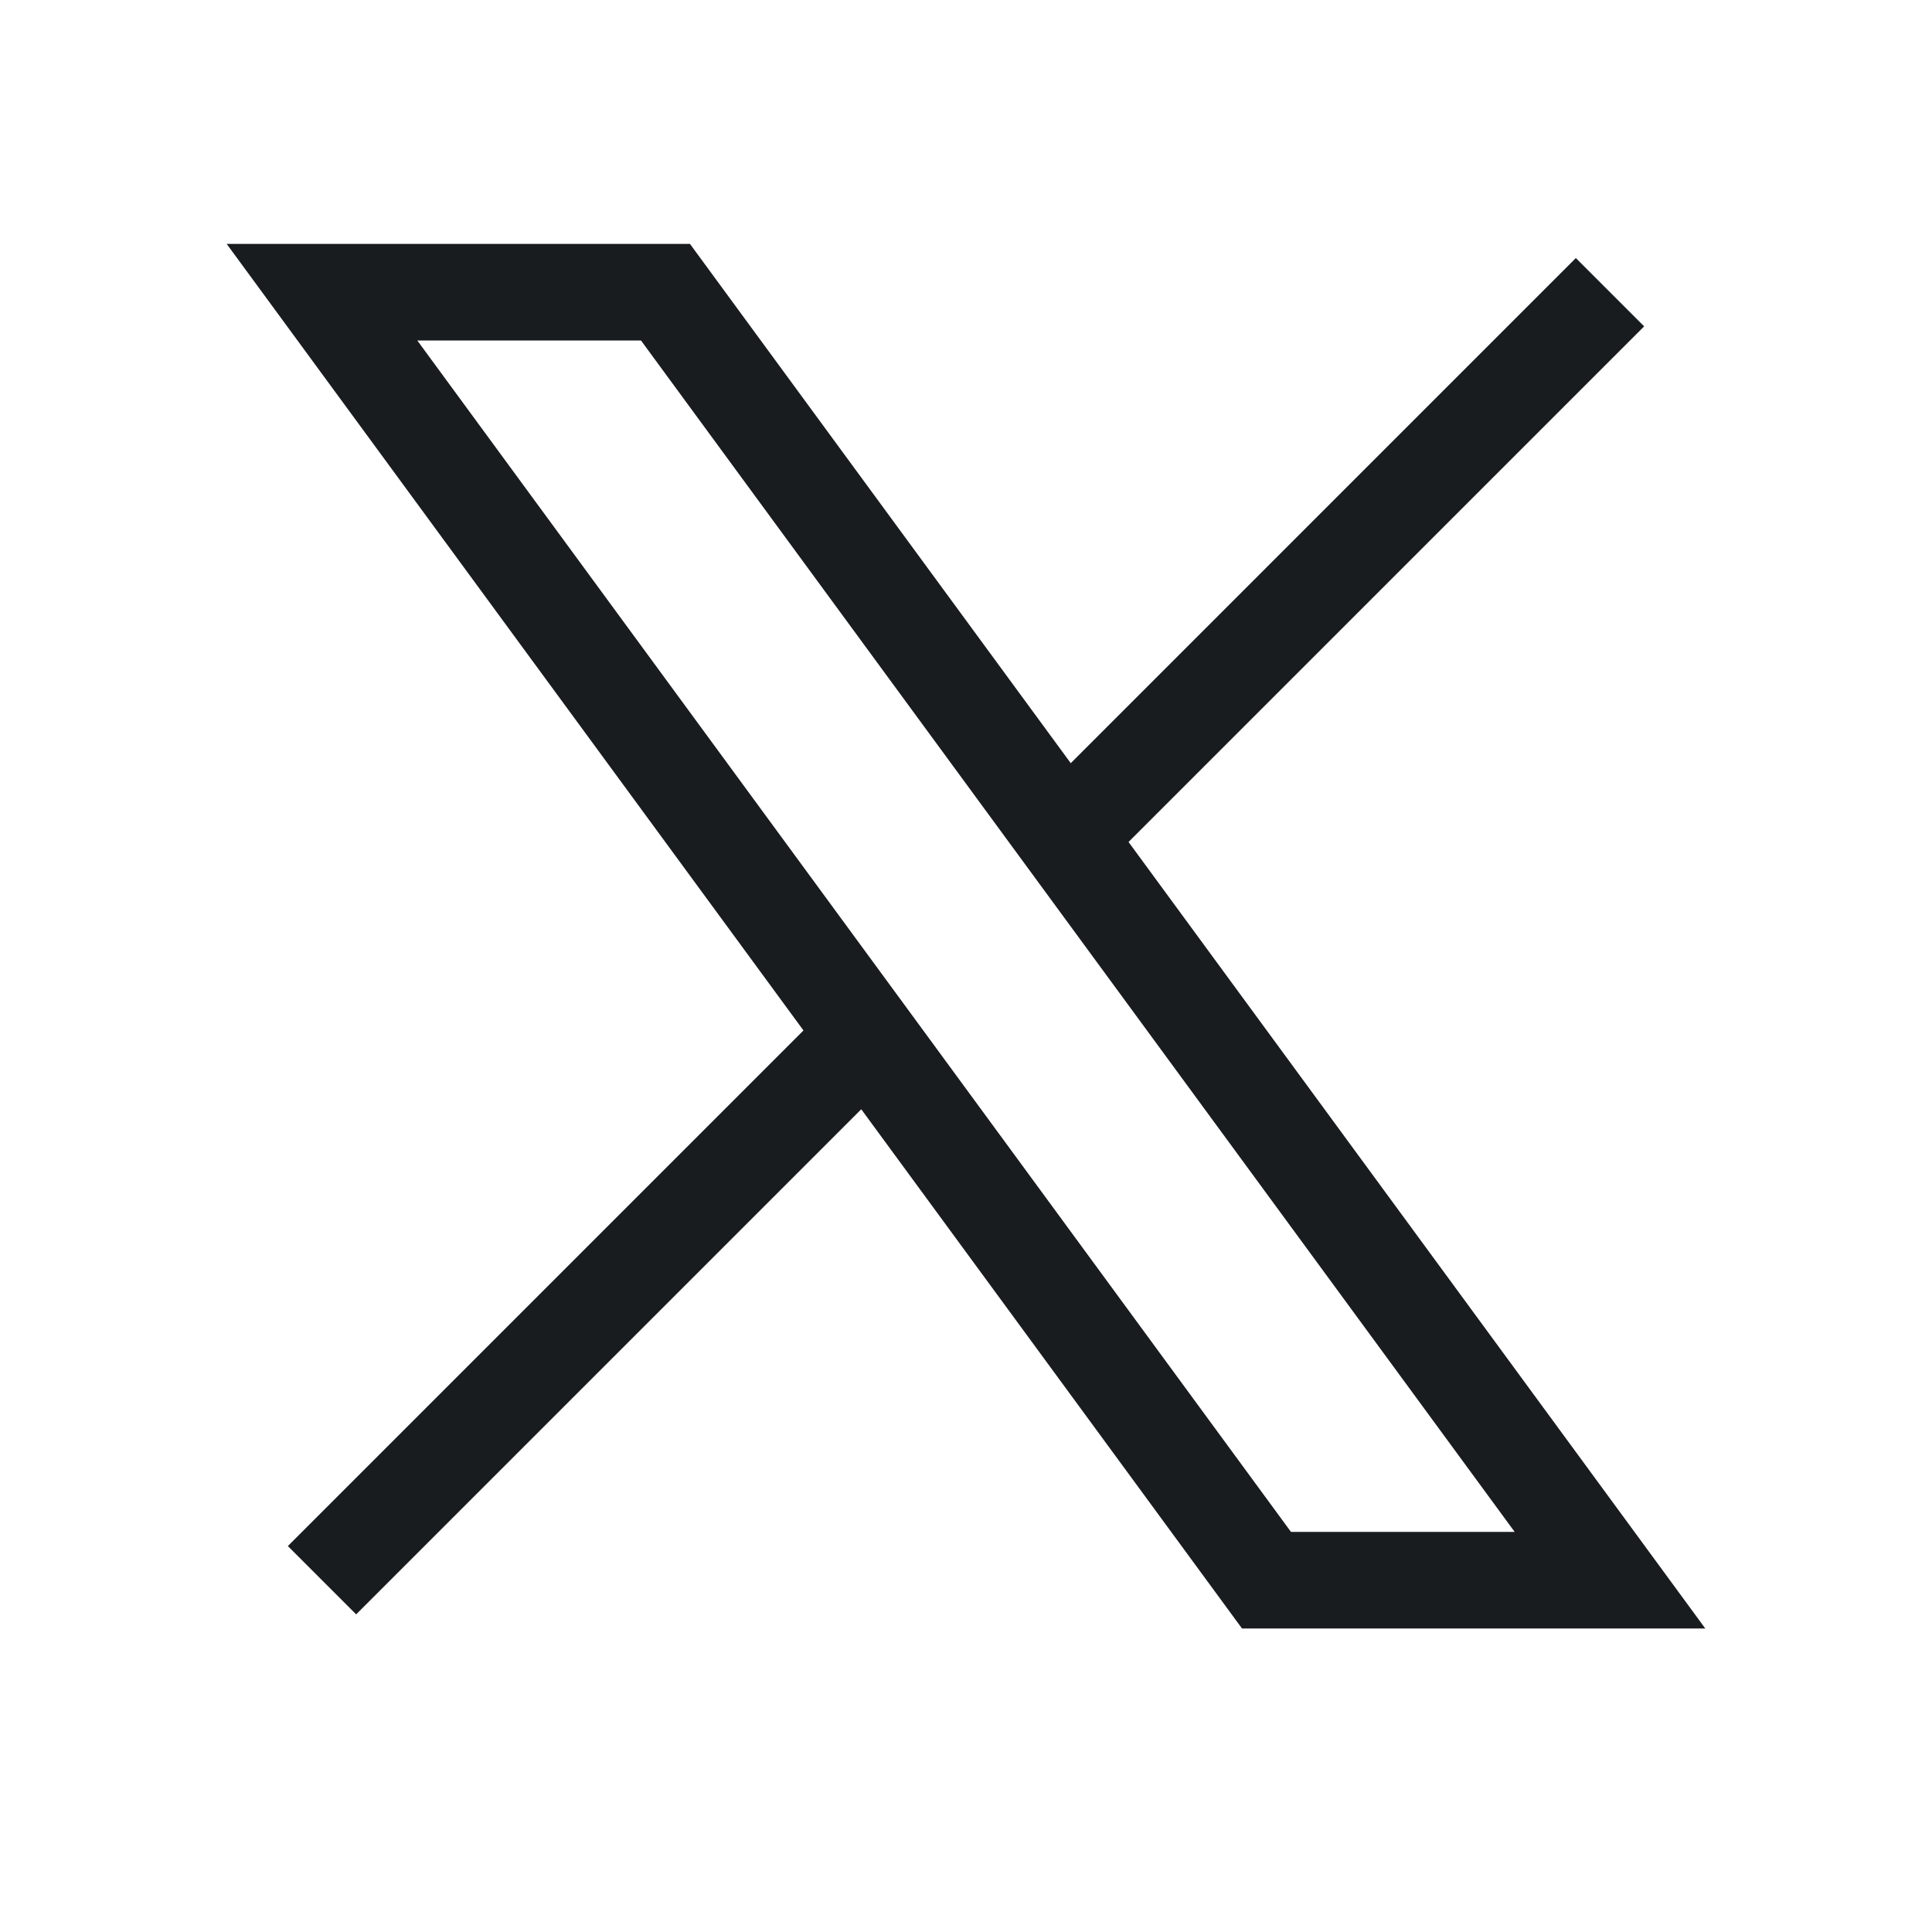 <svg width="24" height="24" viewBox="0 0 24 24" fill="none" xmlns="http://www.w3.org/2000/svg">
<path d="M4 19.63L10.768 12.862M13.228 10.402L20 3.63M4 3.63L15.733 19.63H20L8.267 3.63H4Z" stroke="#191C1F" stroke-width="1.2"/>
</svg>
